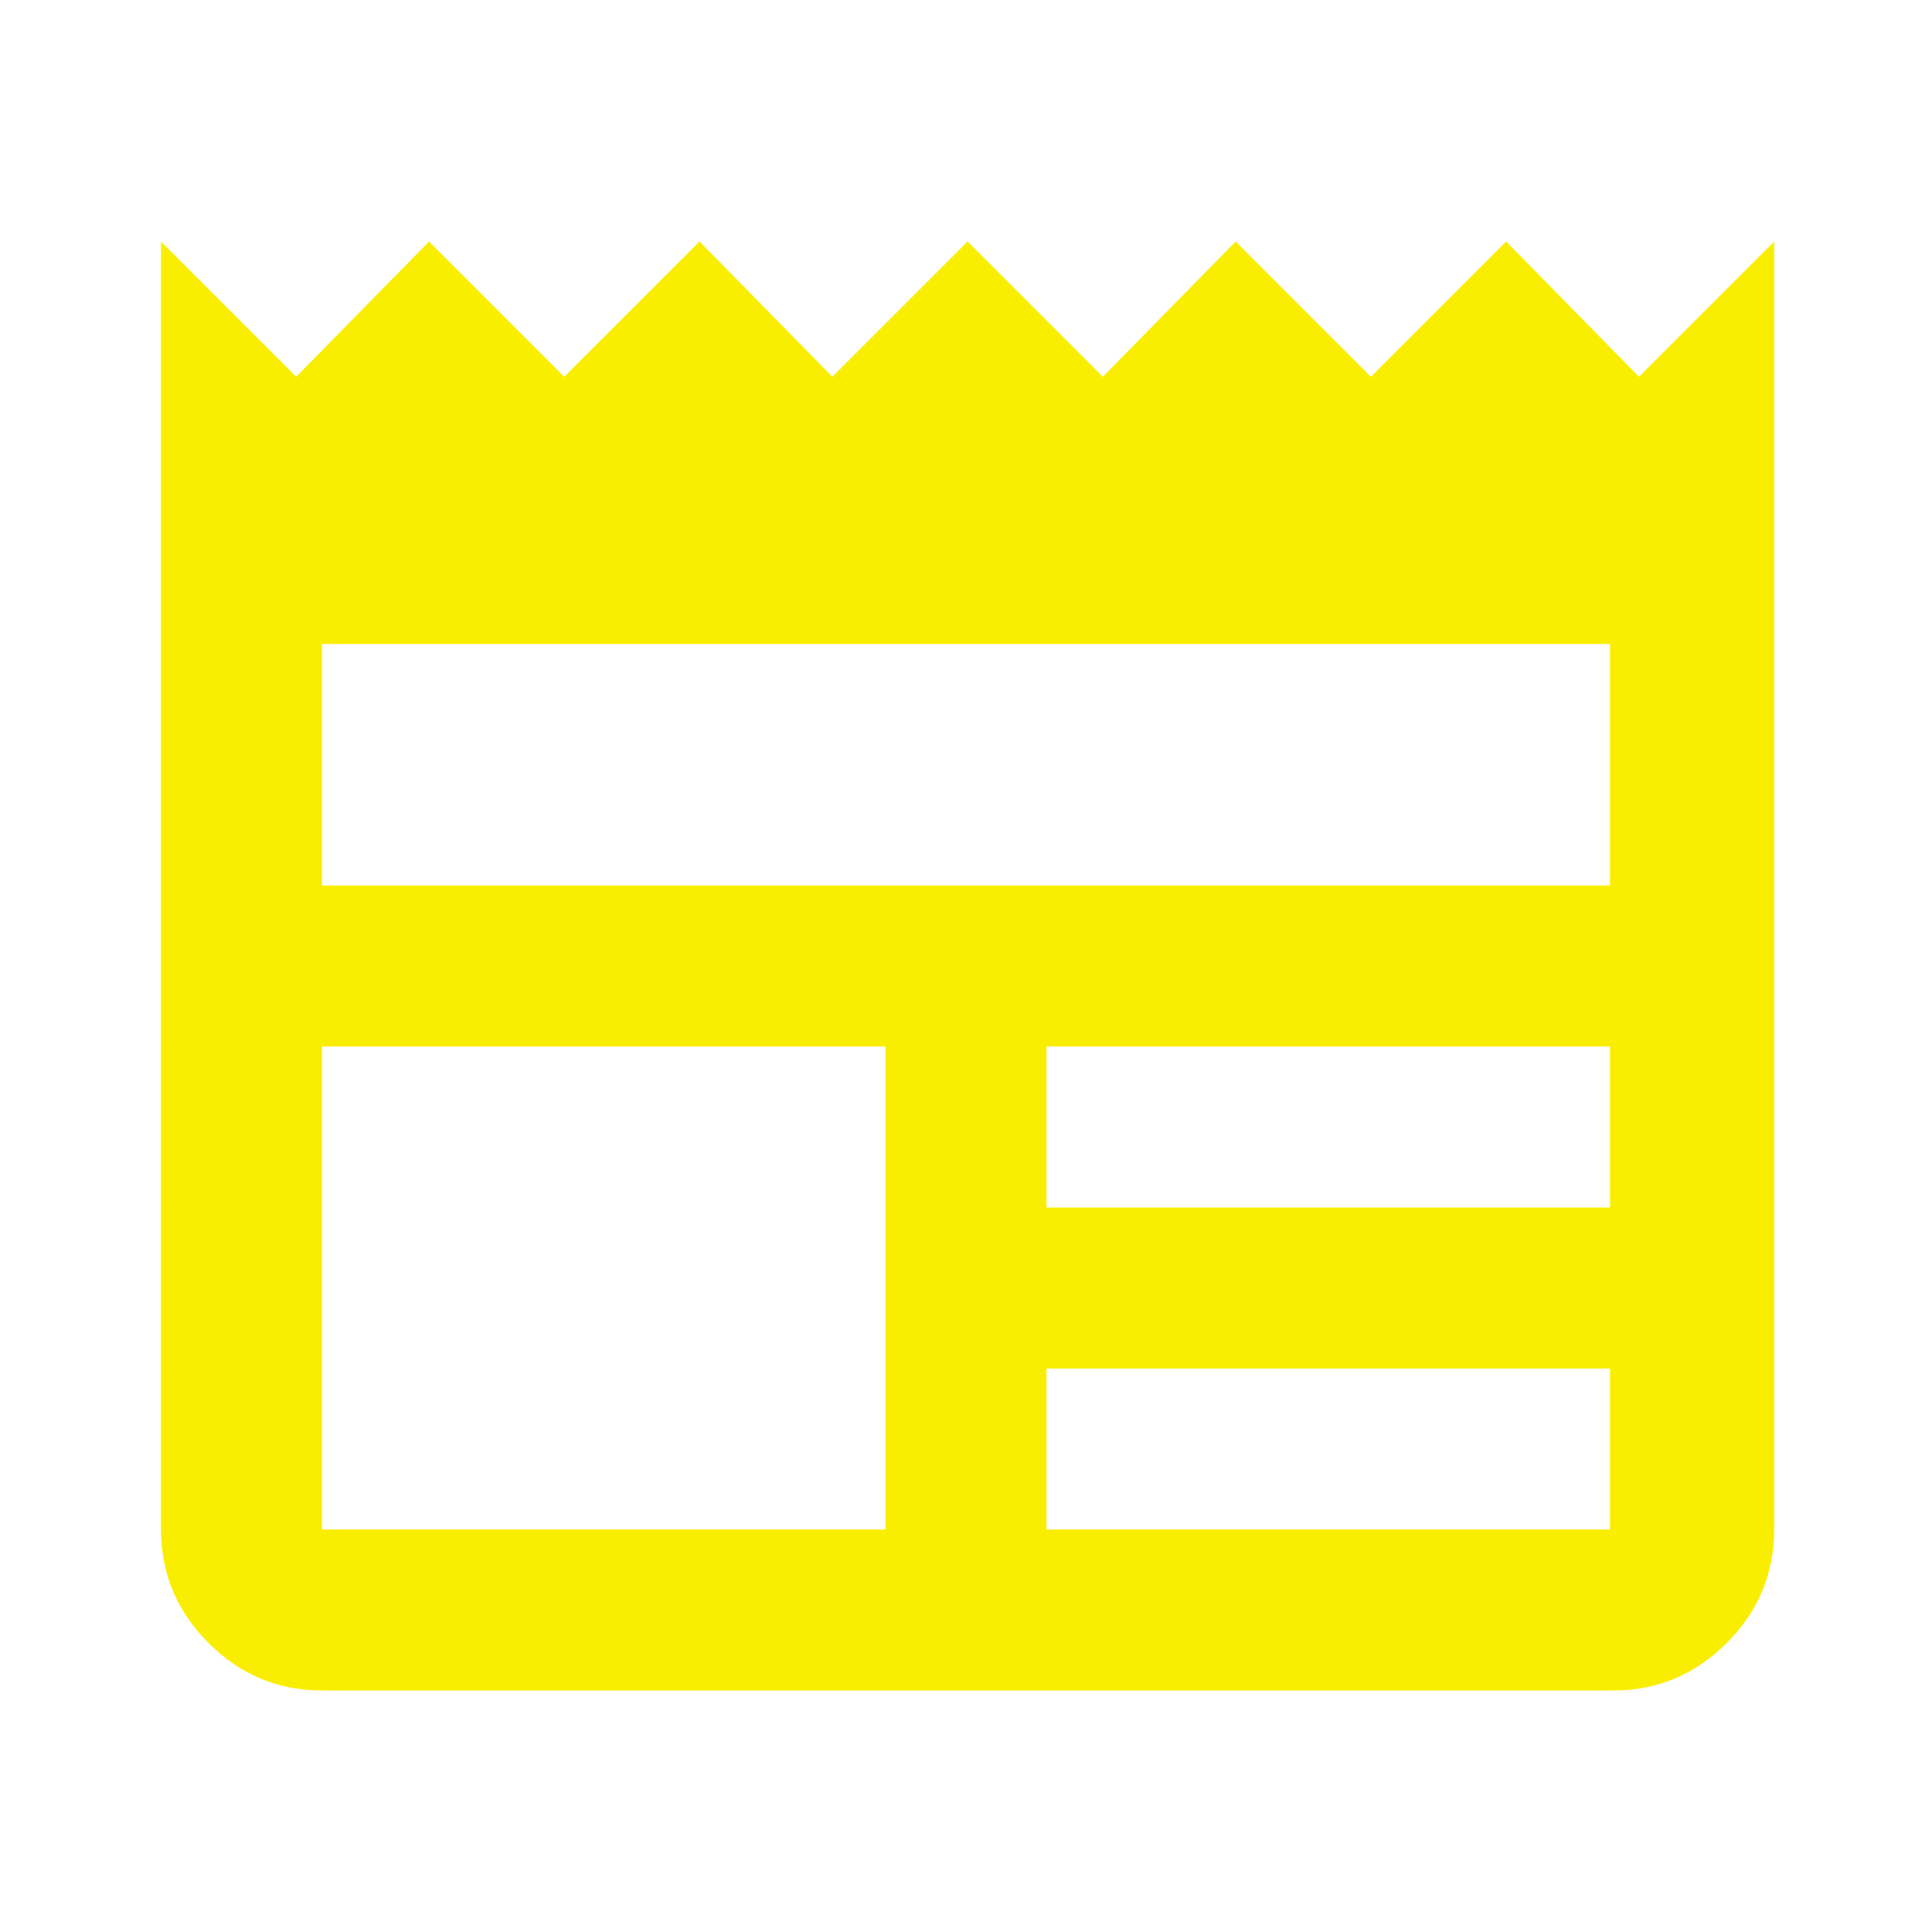 <?xml version="1.0" encoding="UTF-8"?>
<svg id="Layer_1" data-name="Layer 1" xmlns="http://www.w3.org/2000/svg" viewBox="0 0 24 24">
  <defs>
    <style>
      .cls-1 {
        fill: #faee00;
        stroke-width: 0px;
      }
    </style>
  </defs>
  <path class="cls-1" d="m4,21c-.55,0-1.02-.2-1.41-.59-.39-.39-.59-.86-.59-1.41V3l1.68,1.68,1.65-1.68,1.68,1.68,1.68-1.68,1.65,1.68,1.68-1.68,1.68,1.68,1.65-1.68,1.68,1.68,1.68-1.68,1.65,1.68,1.68-1.68v16c0,.55-.2,1.02-.59,1.41-.39.39-.86.59-1.41.59H4Zm0-2h7v-6h-7v6Zm9,0h7v-2h-7v2Zm0-4h7v-2h-7v2Zm-9-4h16v-3H4v3Z"/>
</svg>